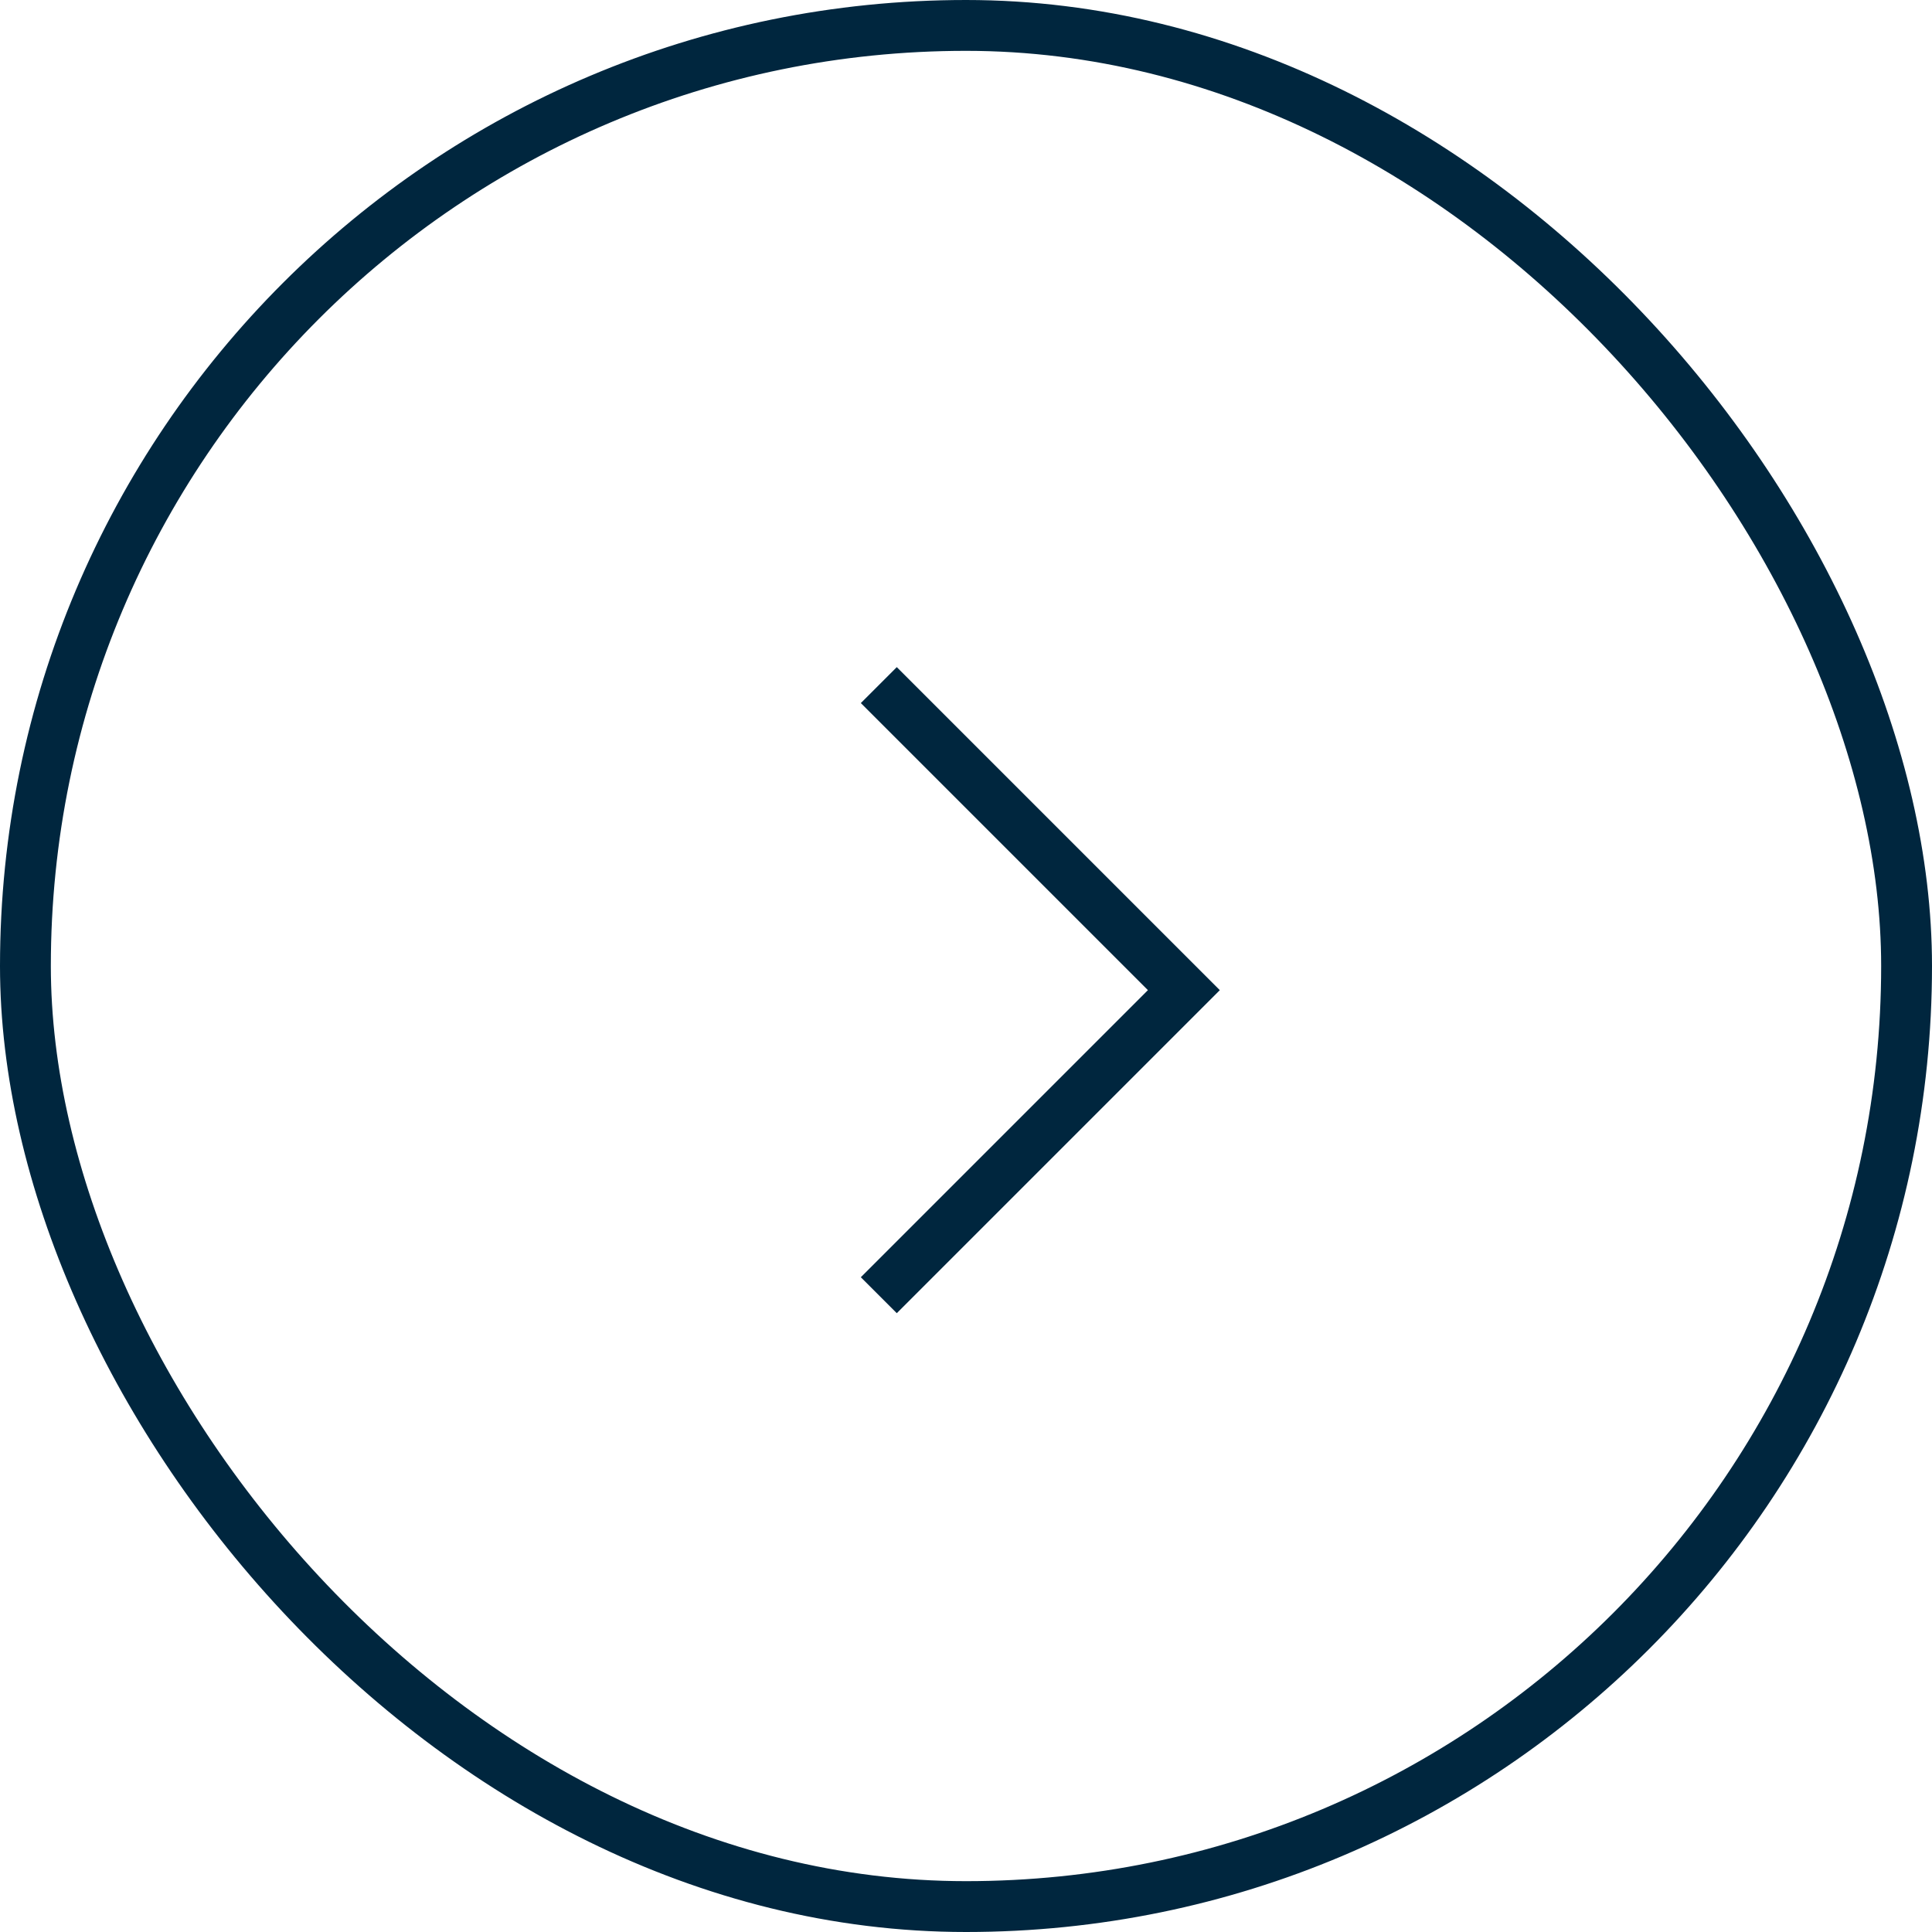 <svg id="Button_Arrow" data-name="Button — Arrow" xmlns="http://www.w3.org/2000/svg" width="38" height="38" viewBox="0 0 38 38">
  <g id="Rectangle_1250" data-name="Rectangle 1250" fill="none" stroke="#00263e" stroke-width="1">
    <rect width="38" height="38" rx="19" stroke="none"/>
    <rect x="0.5" y="0.5" width="37" height="37" rx="18.5" fill="none"/>
  </g>
  <path id="Path_1144" data-name="Path 1144" d="M6835.889,733.371l6,6-6,6" transform="translate(-6818.604 -719.896)" fill="none" stroke="#00263e" stroke-width="1"/>
</svg>
